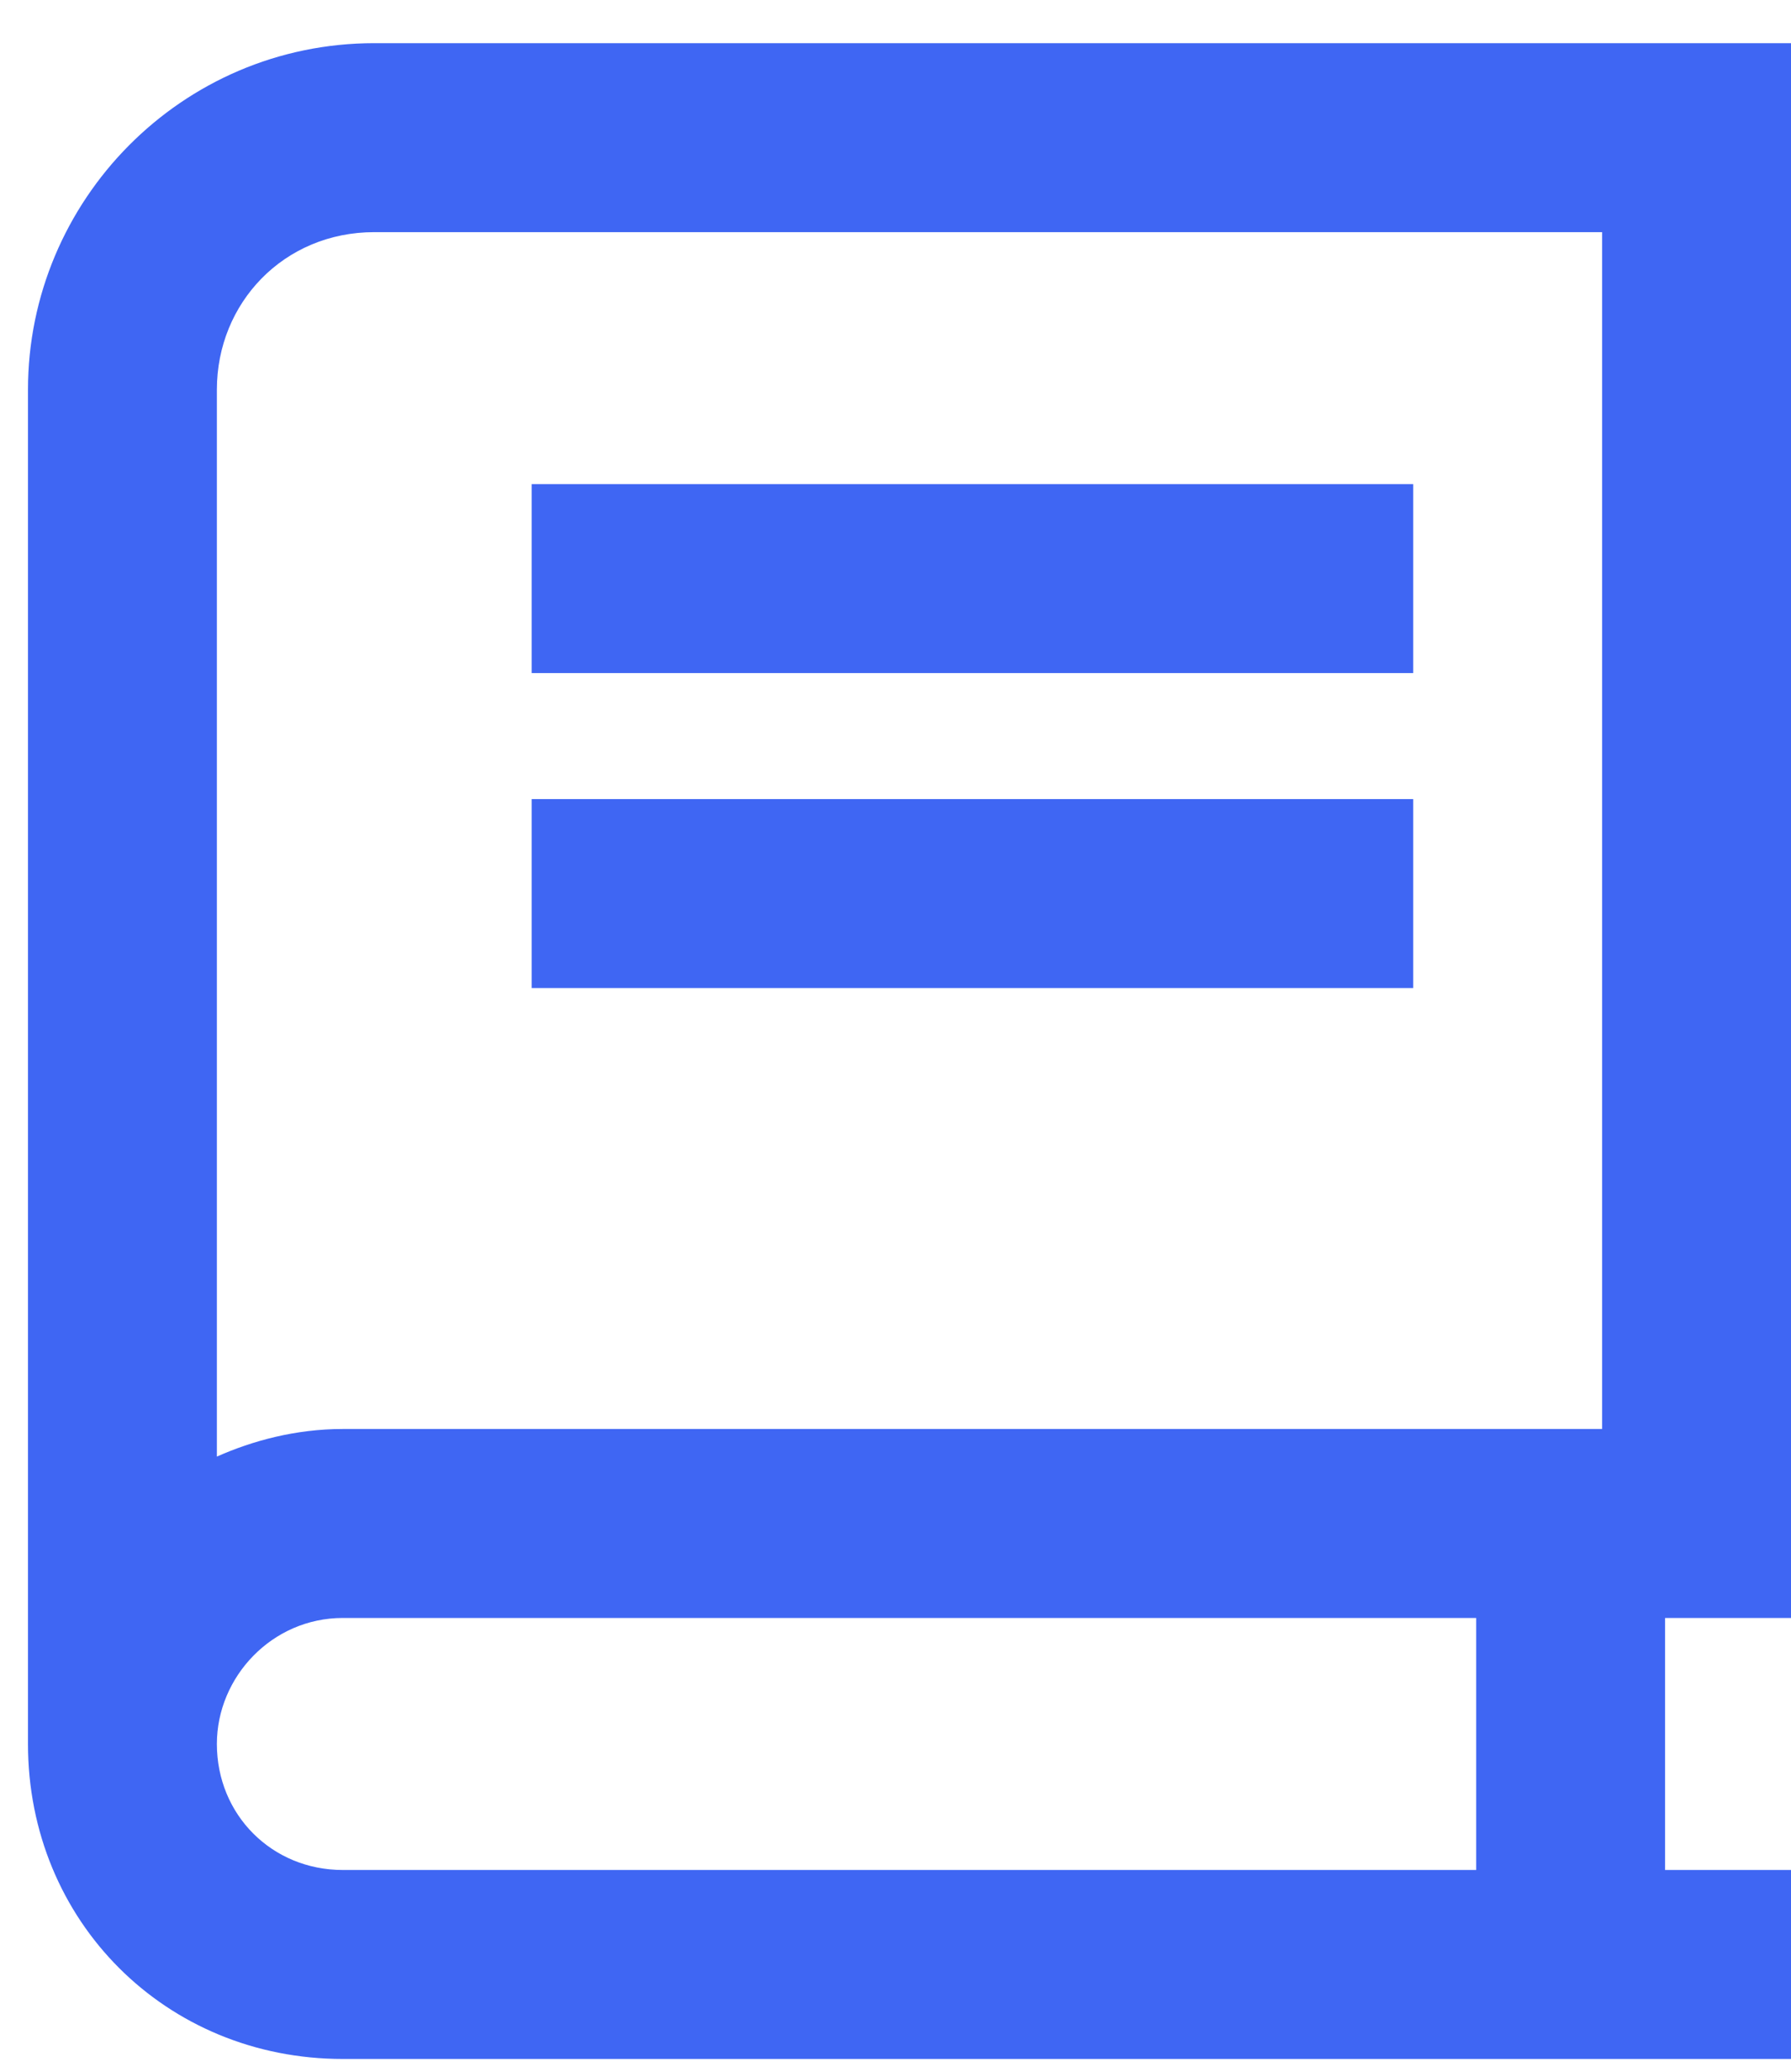 <svg width="32" height="37" viewBox="0 0 32 37" fill="none" xmlns="http://www.w3.org/2000/svg">
<path d="M0.5 6.959C0.5 3.584 3.242 0.771 6.688 0.771H30.312H32V2.459V27.209V28.896H30.312H29.75V33.397H30.312H32V36.772H30.312H6.125C2.961 36.772 0.5 34.31 0.5 31.146C0.5 31.006 0.5 30.795 0.5 30.584V6.959ZM6.125 28.896C4.859 28.896 3.875 29.951 3.875 31.146C3.875 32.412 4.859 33.397 6.125 33.397H26.375V28.896H6.125ZM3.875 26.014C4.508 25.732 5.281 25.521 6.125 25.521H28.625V4.146H6.688C5.07 4.146 3.875 5.412 3.875 6.959V26.014ZM11.188 8.646H23.562H25.25V12.021H23.562H11.188H9.5V8.646H11.188ZM11.188 14.271H23.562H25.25V17.646H23.562H11.188H9.5V14.271H11.188Z" fill="#3F66F3"/>
</svg>
